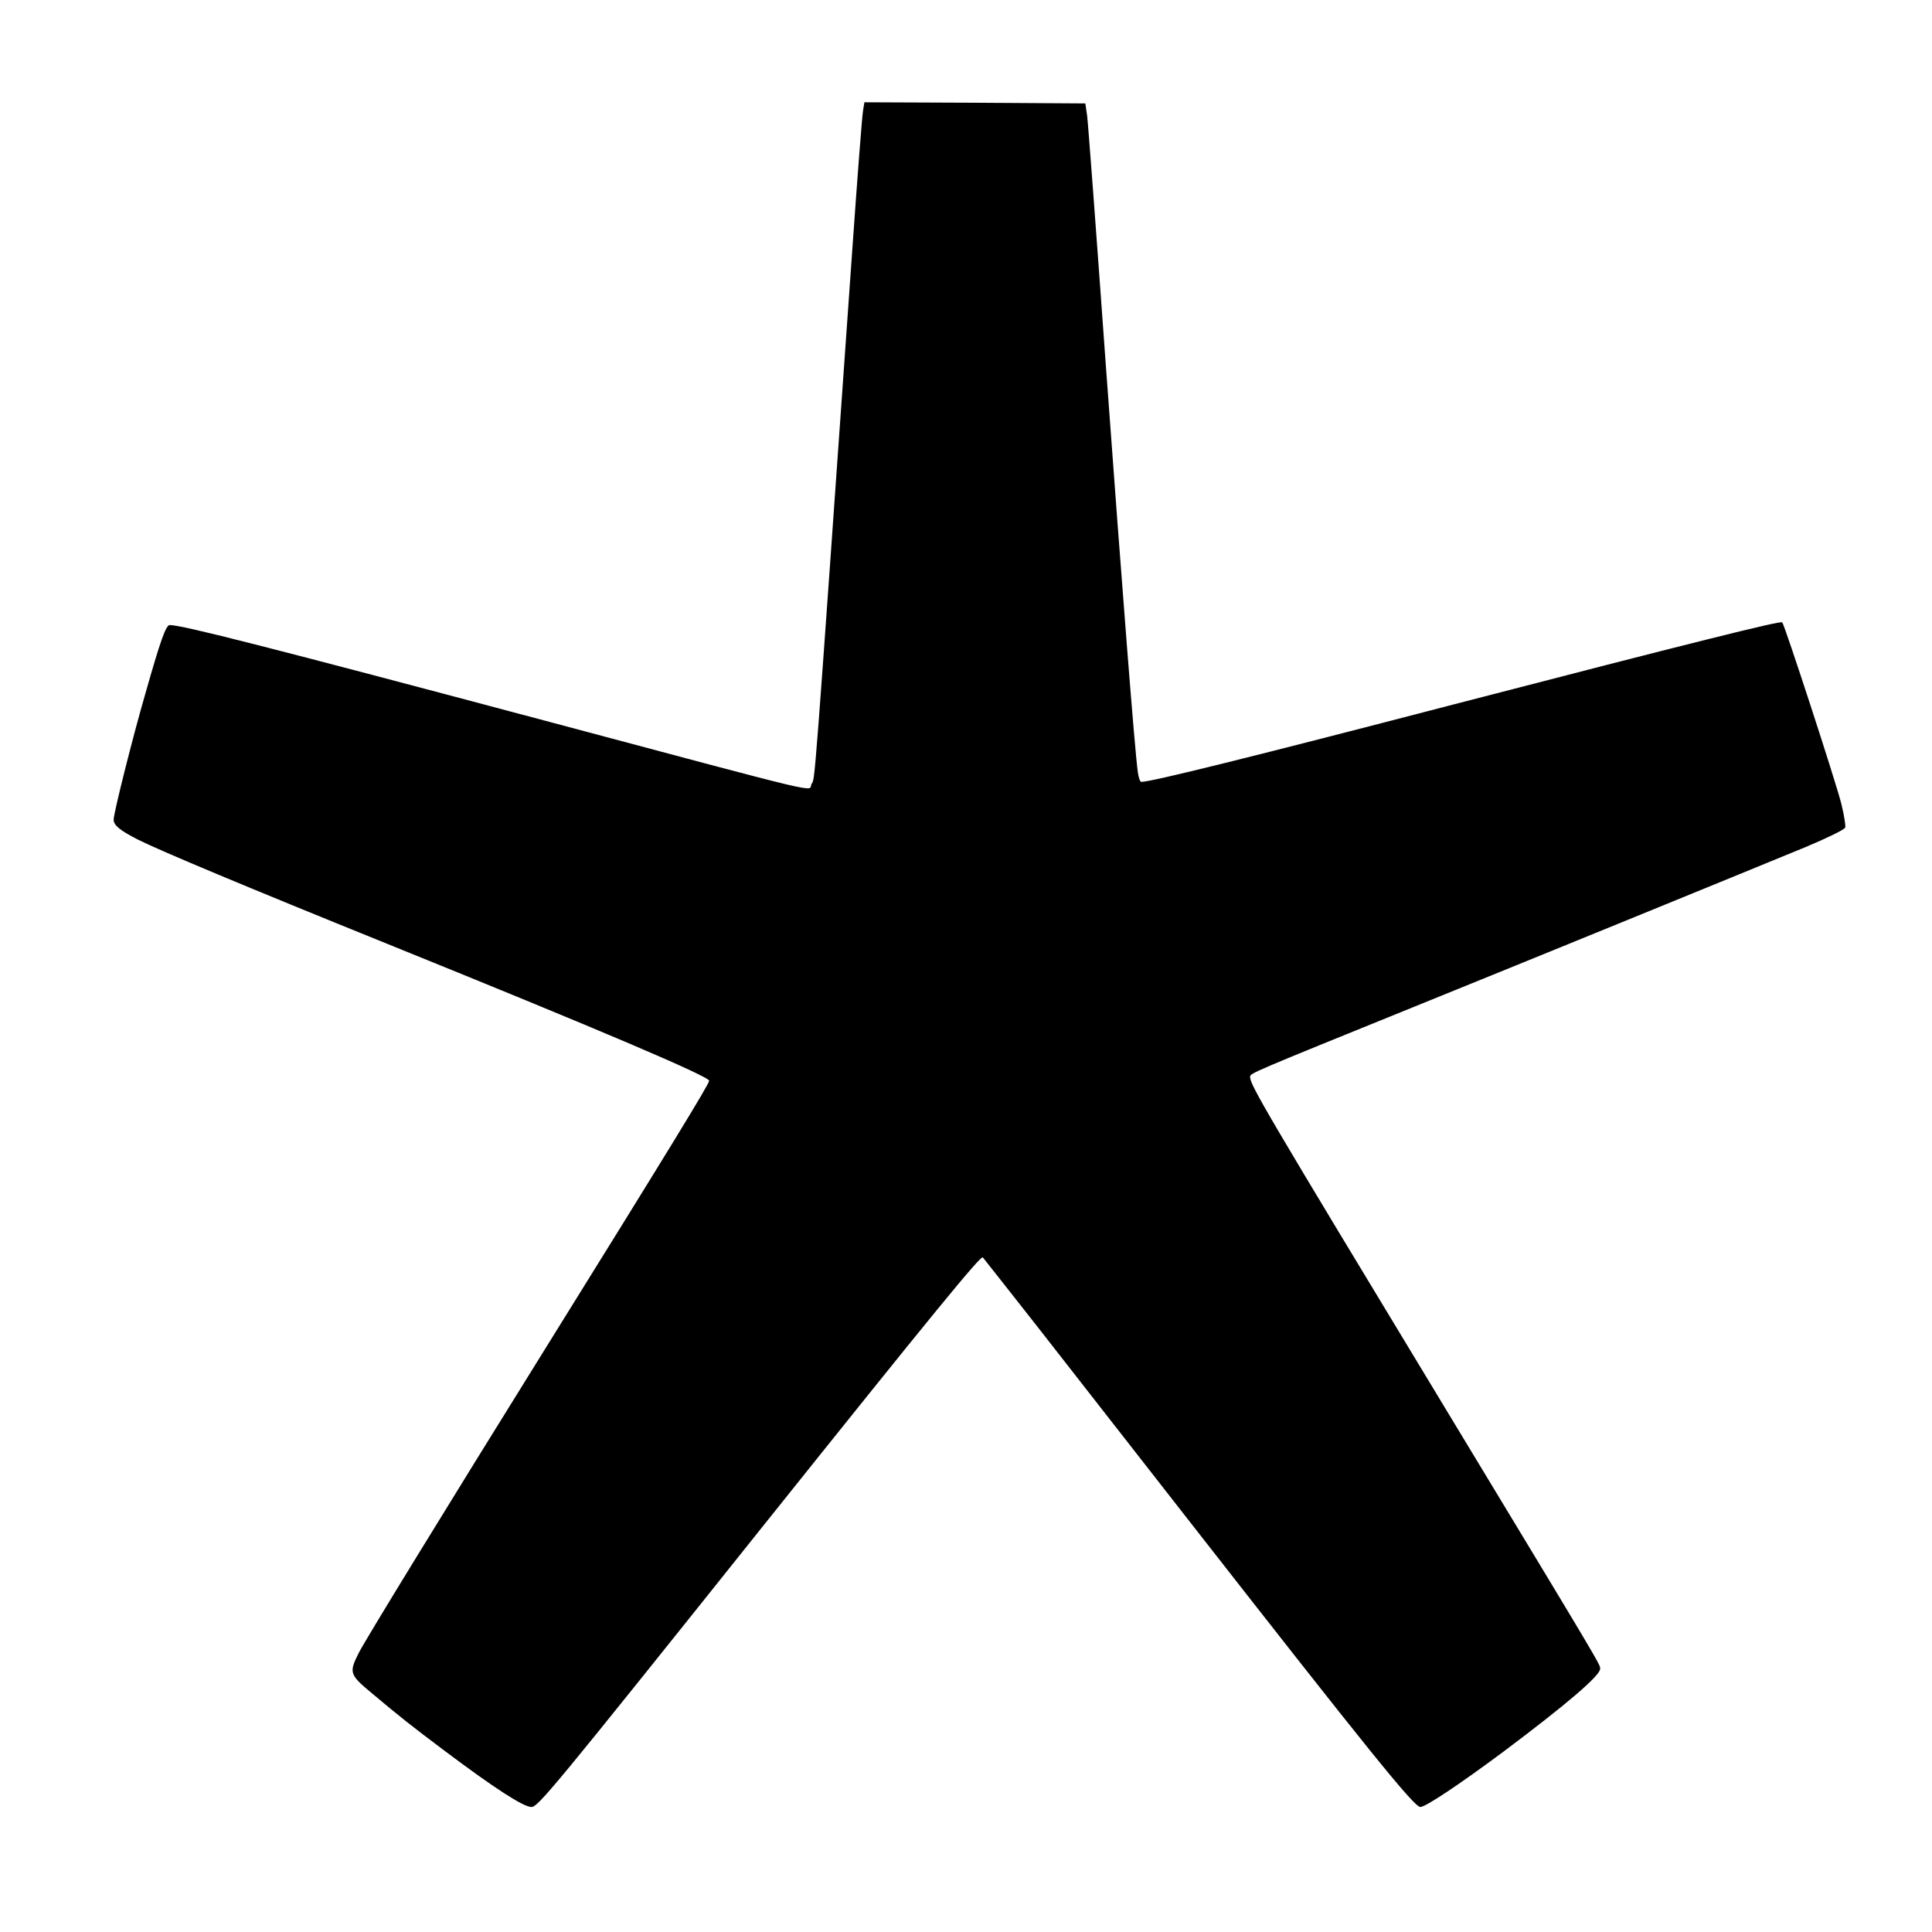 <?xml version="1.0" standalone="no"?>
<!DOCTYPE svg PUBLIC "-//W3C//DTD SVG 20010904//EN"
 "http://www.w3.org/TR/2001/REC-SVG-20010904/DTD/svg10.dtd">
<svg version="1.0" xmlns="http://www.w3.org/2000/svg"
 width="850pt" height="850pt" viewBox="0 0 850 850"
 preserveAspectRatio="xMidYMid meet">
<g transform="translate(0,850) scale(0.1,-0.1)"
fill="#000000" stroke="none">
<path d="M3797 8013 c-4 -21 -25 -294 -47 -608 -173 -2448 -163 -2324 -180
-2355 -17 -32 107 -62 -1175 280 -1205 321 -1593 420 -1648 420 -17 0 -40 -64
-107 -300 -58 -200 -140 -528 -140 -556 0 -25 27 -47 107 -88 98 -49 465 -203
1098 -459 944 -382 1415 -583 1415 -602 0 -14 -171 -294 -725 -1185 -428 -688
-789 -1277 -816 -1331 -44 -87 -42 -96 54 -176 130 -109 173 -143 322 -255
221 -166 348 -248 383 -248 29 0 94 78 1003 1216 766 958 975 1213 983 1202 6
-7 108 -137 227 -288 118 -151 417 -534 664 -850 801 -1025 1006 -1280 1034
-1280 23 0 170 98 365 243 280 210 426 335 426 365 0 20 13 -2 -685 1152 -792
1309 -855 1416 -855 1452 0 16 -5 14 725 310 516 209 1410 574 1723 703 90 38
167 75 170 84 3 8 -5 56 -17 105 -25 99 -249 786 -260 798 -7 8 -404 -91
-1441 -360 -891 -232 -1335 -342 -1379 -342 -5 0 -12 19 -15 43 -13 89 -68
793 -141 1792 -41 572 -78 1065 -82 1095 l-8 55 -486 3 -486 2 -6 -37z"/>
</g>
</svg>
